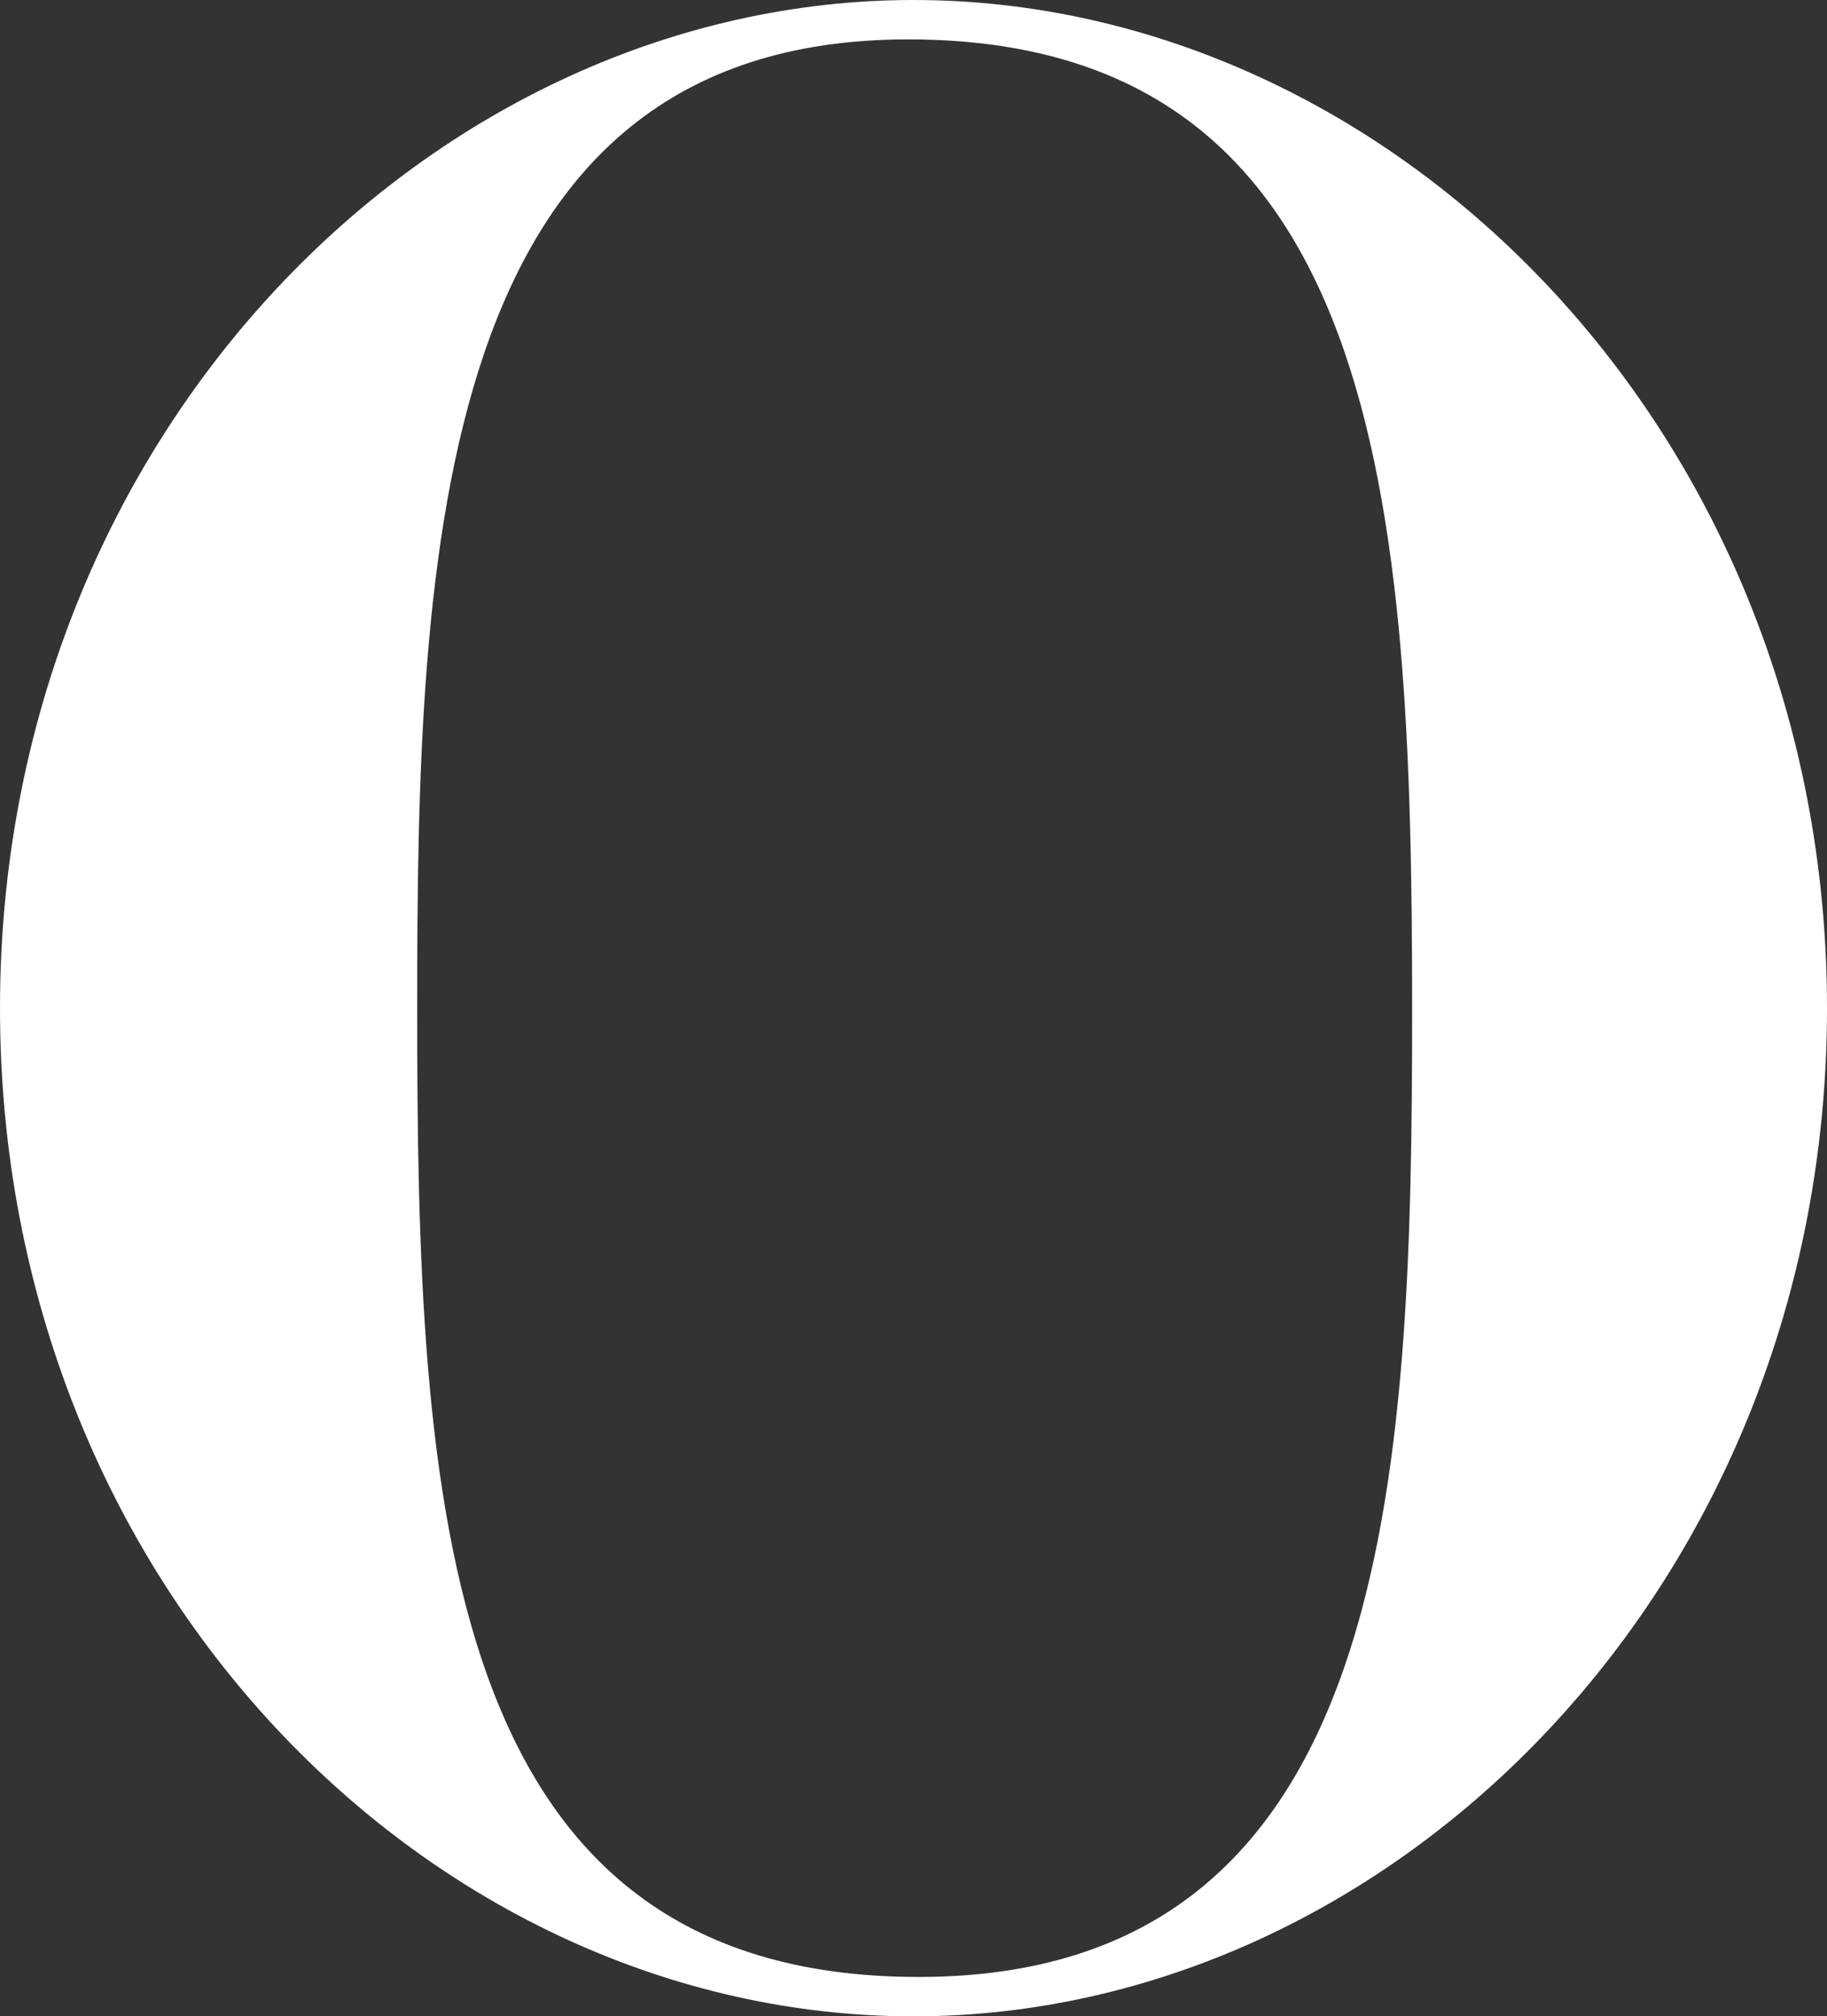 <?xml version="1.0" encoding="UTF-8"?><svg id="_レイヤー_2" xmlns="http://www.w3.org/2000/svg" viewBox="0 0 47.78 52.72"><rect x="0" y="0" width="47.78" height="52.72" fill="#333333" stroke="none"/><defs><style>.cls-1{fill:#fff;stroke-width:0px;}</style></defs><g id="_レイヤー_1-2"><path class="cls-1" d="m23.89,0c12.56,0,23.89,11.33,23.89,26.36s-11.33,26.36-23.89,26.36S0,41.46,0,26.36,11.4,0,23.89,0Zm.14,51.69c12.43,0,12.9-13.04,12.9-25.33,0-13.18-.75-25.33-13.18-25.33s-12.84,13.39-12.84,25.33c0,12.84.55,25.33,13.11,25.33Z"/></g></svg>
